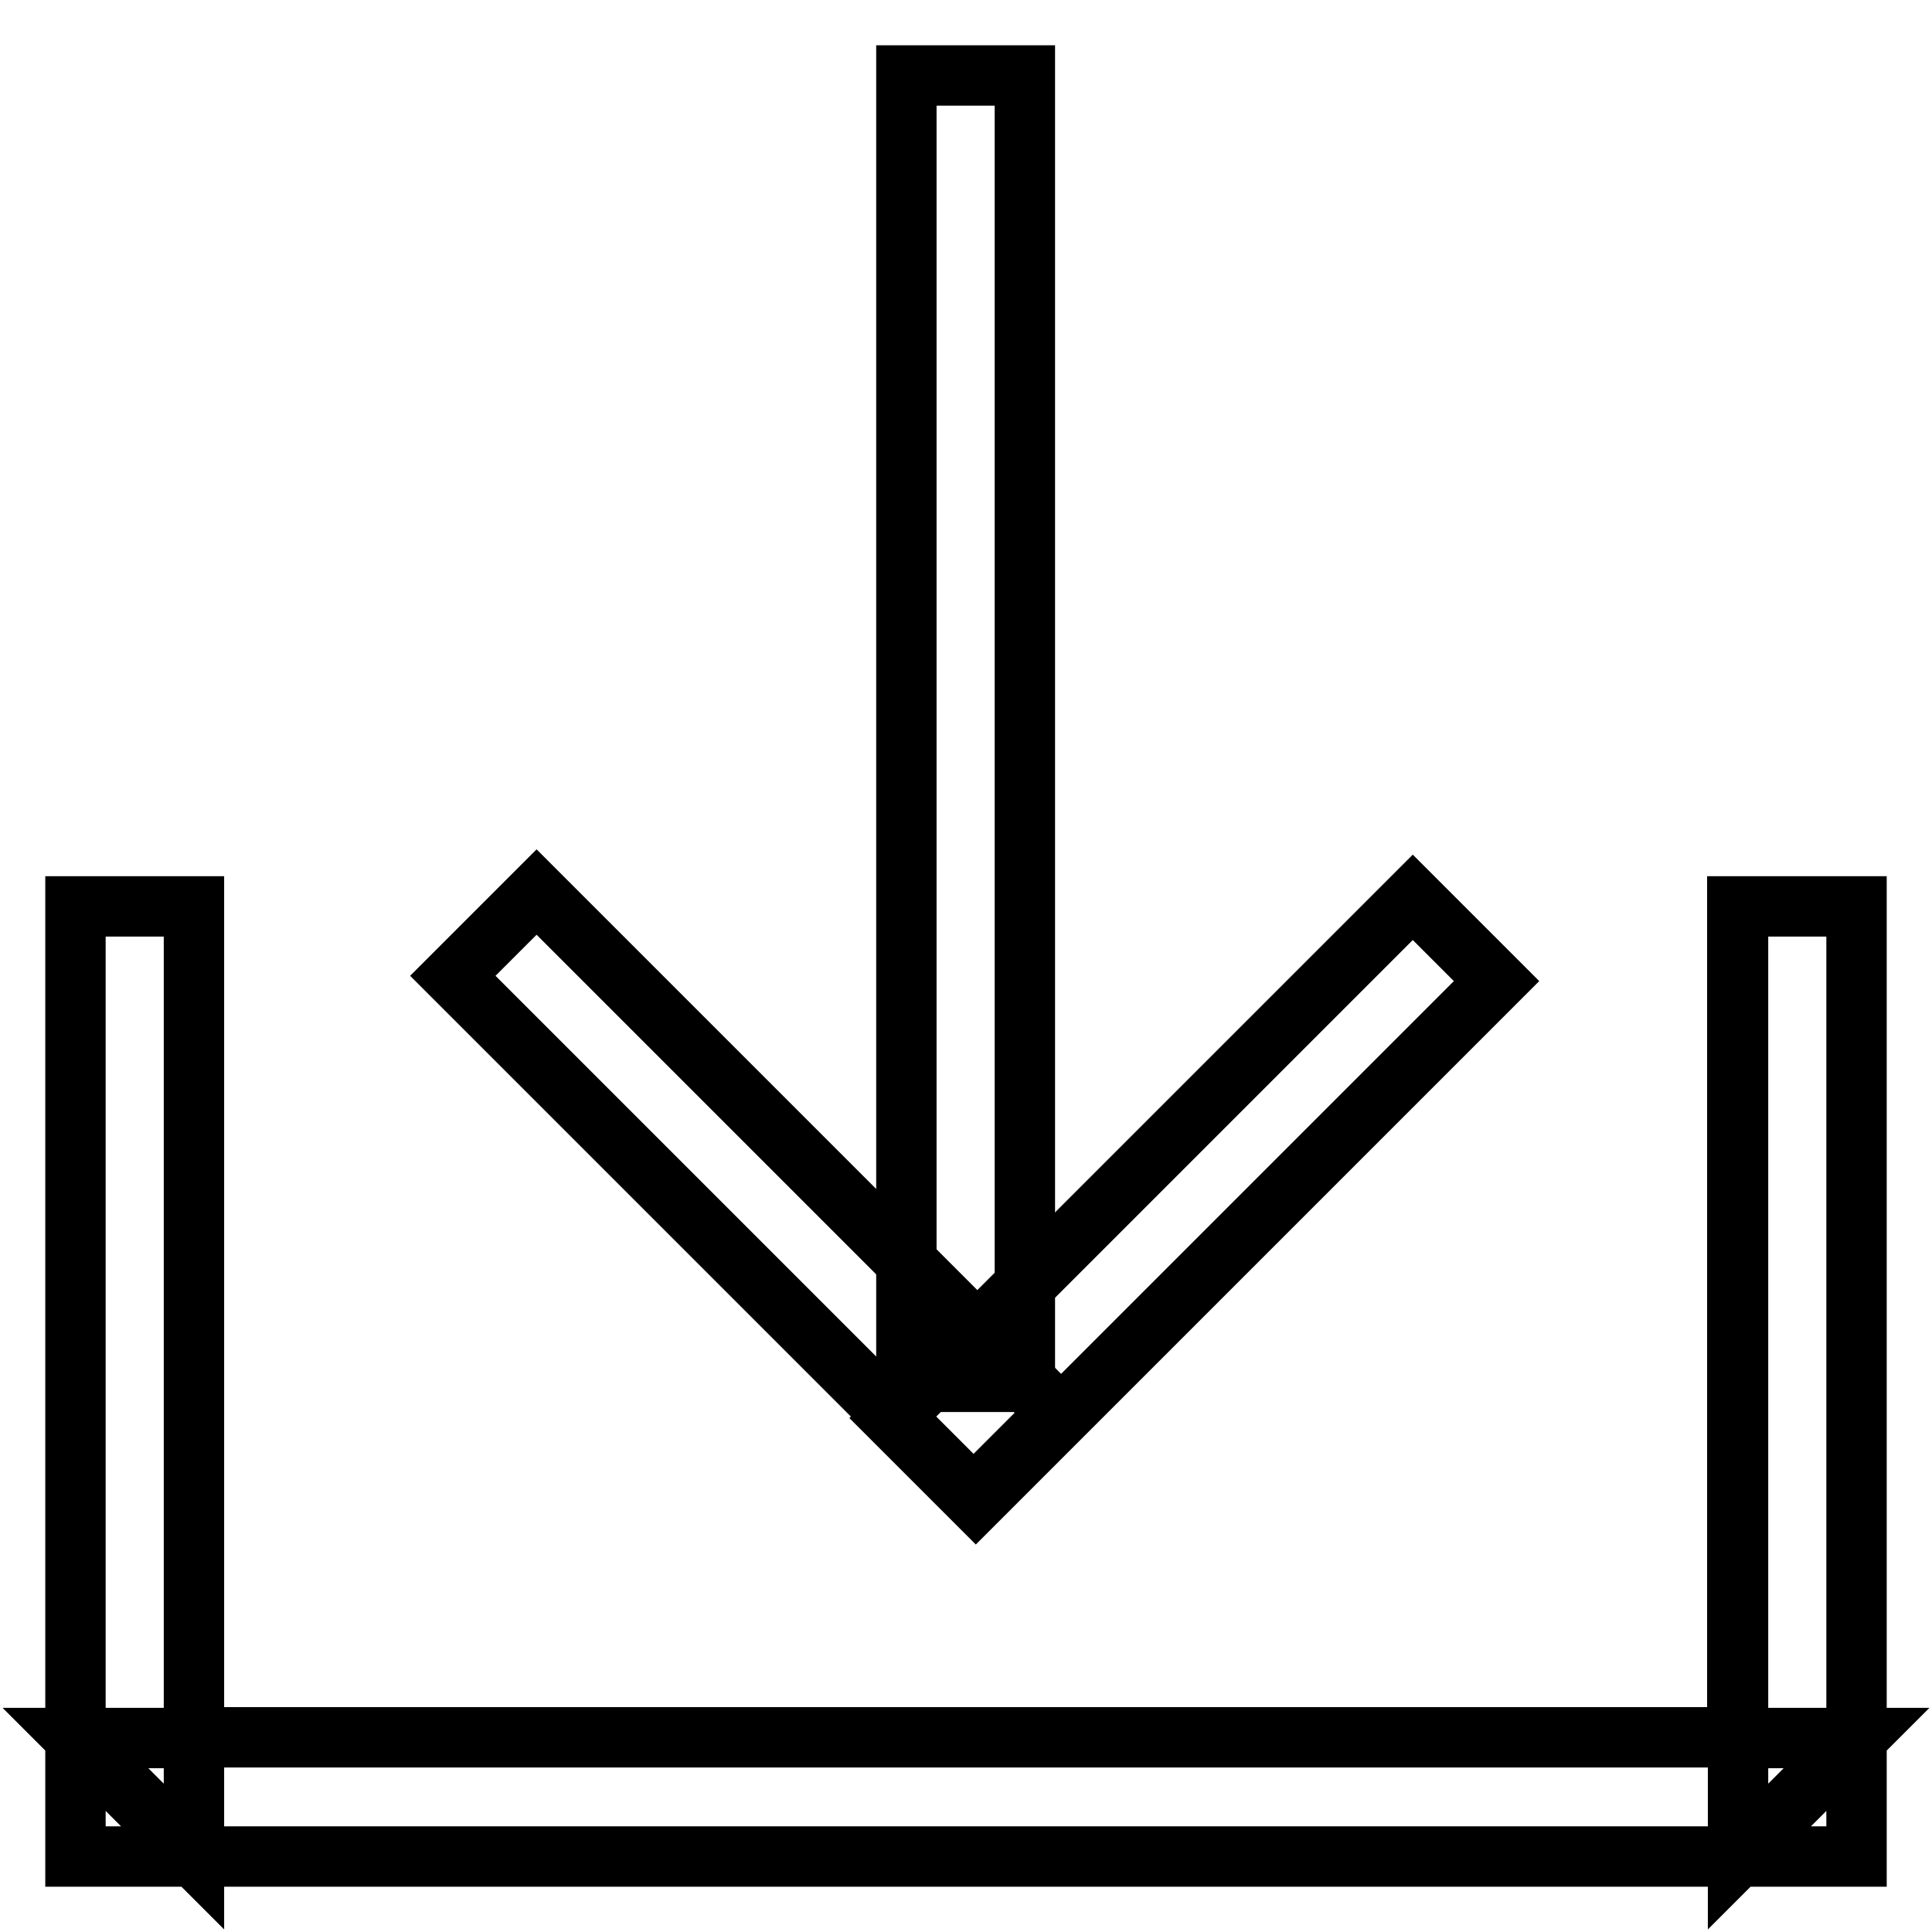 <?xml version="1.0" encoding="utf-8"?>
<!-- Svg Vector Icons : http://www.onlinewebfonts.com/icon -->
<!DOCTYPE svg PUBLIC "-//W3C//DTD SVG 1.1//EN" "http://www.w3.org/Graphics/SVG/1.1/DTD/svg11.dtd">
<svg version="1.1" xmlns="http://www.w3.org/2000/svg" xmlns:xlink="http://www.w3.org/1999/xlink" x="0px" y="0px" viewBox="0 0 256 256" enable-background="new 0 0 256 256" xml:space="preserve">
<g> <path stroke-width="8" fill-opacity="0" stroke="#000000"  d="M230.3,230.3V120.1H246V246H10V120.1h15.7v110.1H230.3L230.3,230.3z M246,230.3L230.3,246v-15.7H246z  M25.7,246L10,230.3h15.7V246z M230.3,120.1H246V246H10V120.1h15.7v110.1h204.5V120.1z M25.7,246L10,230.3h15.7V246z M246,230.3 L230.3,246v-15.7H246z"/> <path stroke-width="8" fill-opacity="0" stroke="#000000"  d="M120.1,10h15.7v173.1h-15.7V10z"/> <path stroke-width="8" fill-opacity="0" stroke="#000000"  d="M118.2,187.9l69-69l11.1,11.1l-69,69L118.2,187.9z"/> <path stroke-width="8" fill-opacity="0" stroke="#000000"  d="M71.1,118.2l69,69L129,198.3l-69-69L71.1,118.2z"/></g>
</svg>